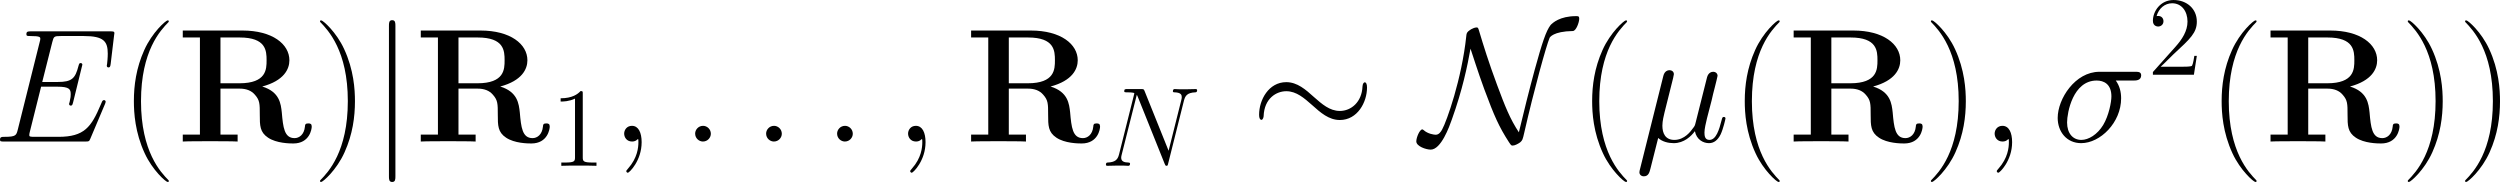 <?xml version='1.0' encoding='UTF-8'?>
<!-- Generated by CodeCogs with dvisvgm 3.4.3 -->
<svg version='1.1' xmlns='http://www.w3.org/2000/svg' xmlns:xlink='http://www.w3.org/1999/xlink' width='300.579pt' height='21.879pt' viewBox='-.423 -.308 300.579 21.879'>
<defs>
<use id='g3-22' xlink:href='#g2-22' transform='scale(1.44)'/>
<use id='g3-27' xlink:href='#g2-27' transform='scale(1.44)'/>
<use id='g3-58' xlink:href='#g2-58' transform='scale(1.44)'/>
<use id='g3-59' xlink:href='#g2-59' transform='scale(1.44)'/>
<use id='g3-69' xlink:href='#g2-69' transform='scale(1.44)'/>
<path id='g5-49' d='M3.443-7.663C3.443-7.938 3.443-7.95 3.204-7.95C2.917-7.627 2.319-7.185 1.088-7.185V-6.838C1.363-6.838 1.961-6.838 2.618-7.149V-.921C2.618-.49 2.582-.347 1.53-.347H1.16V0C1.482-.024 2.642-.024 3.037-.024S4.579-.024 4.902 0V-.347H4.531C3.479-.347 3.443-.49 3.443-.921V-7.663Z'/>
<path id='g5-50' d='M5.26-2.008H4.997C4.961-1.805 4.866-1.148 4.746-.956C4.663-.849 3.981-.849 3.622-.849H1.411C1.733-1.124 2.463-1.889 2.774-2.176C4.591-3.85 5.26-4.471 5.26-5.655C5.26-7.03 4.172-7.95 2.786-7.95S.586-6.767 .586-5.738C.586-5.129 1.112-5.129 1.148-5.129C1.399-5.129 1.71-5.308 1.71-5.691C1.71-6.025 1.482-6.253 1.148-6.253C1.04-6.253 1.016-6.253 .98-6.241C1.207-7.054 1.853-7.603 2.63-7.603C3.646-7.603 4.268-6.755 4.268-5.655C4.268-4.639 3.682-3.754 3.001-2.989L.586-.287V0H4.949L5.26-2.008Z'/>
<path id='g2-22' d='M1.722-.263C2.02 .012 2.463 .12 2.869 .12C3.634 .12 4.16-.395 4.435-.765C4.555-.132 5.057 .12 5.475 .12C5.834 .12 6.121-.096 6.336-.526C6.528-.933 6.695-1.662 6.695-1.71C6.695-1.769 6.647-1.817 6.575-1.817C6.468-1.817 6.456-1.757 6.408-1.578C6.229-.873 6.001-.12 5.511-.12C5.165-.12 5.141-.43 5.141-.669C5.141-.944 5.248-1.375 5.332-1.733L5.667-3.025C5.715-3.252 5.846-3.79 5.906-4.005C5.978-4.292 6.109-4.806 6.109-4.854C6.109-5.033 5.966-5.153 5.786-5.153C5.679-5.153 5.428-5.105 5.332-4.746L4.495-1.423C4.435-1.184 4.435-1.16 4.28-.968C4.136-.765 3.67-.12 2.917-.12C2.248-.12 2.032-.61 2.032-1.172C2.032-1.518 2.14-1.937 2.188-2.14L2.726-4.292C2.786-4.519 2.881-4.902 2.881-4.973C2.881-5.165 2.726-5.272 2.57-5.272C2.463-5.272 2.2-5.236 2.104-4.854L.371 2.068C.359 2.128 .335 2.2 .335 2.271C.335 2.451 .478 2.57 .658 2.57C1.004 2.57 1.076 2.295 1.16 1.961L1.722-.263Z'/>
<path id='g2-27' d='M6.073-4.507C6.229-4.507 6.623-4.507 6.623-4.89C6.623-5.153 6.396-5.153 6.181-5.153H3.539C1.745-5.153 .454-3.156 .454-1.745C.454-.729 1.112 .12 2.188 .12C3.599 .12 5.141-1.399 5.141-3.192C5.141-3.658 5.033-4.113 4.746-4.507H6.073ZM2.2-.12C1.59-.12 1.148-.586 1.148-1.411C1.148-2.128 1.578-4.507 3.335-4.507C3.85-4.507 4.423-4.256 4.423-3.335C4.423-2.917 4.232-1.913 3.814-1.219C3.383-.514 2.738-.12 2.2-.12Z'/>
<path id='g2-58' d='M2.2-.574C2.2-.921 1.913-1.16 1.626-1.16C1.279-1.16 1.04-.873 1.04-.586C1.04-.239 1.327 0 1.614 0C1.961 0 2.2-.287 2.2-.574Z'/>
<path id='g2-59' d='M2.331 .048C2.331-.646 2.104-1.16 1.614-1.16C1.231-1.16 1.04-.849 1.04-.586S1.219 0 1.626 0C1.781 0 1.913-.048 2.02-.155C2.044-.179 2.056-.179 2.068-.179C2.092-.179 2.092-.012 2.092 .048C2.092 .442 2.02 1.219 1.327 1.997C1.196 2.14 1.196 2.164 1.196 2.188C1.196 2.248 1.255 2.307 1.315 2.307C1.411 2.307 2.331 1.423 2.331 .048Z'/>
<path id='g2-69' d='M8.309-2.774C8.321-2.809 8.357-2.893 8.357-2.941C8.357-3.001 8.309-3.061 8.237-3.061C8.189-3.061 8.165-3.049 8.13-3.013C8.106-3.001 8.106-2.977 7.998-2.738C7.293-1.064 6.779-.347 4.866-.347H3.12C2.953-.347 2.929-.347 2.857-.359C2.726-.371 2.714-.395 2.714-.49C2.714-.574 2.738-.646 2.762-.753L3.587-4.053H4.77C5.703-4.053 5.774-3.85 5.774-3.491C5.774-3.371 5.774-3.264 5.691-2.905C5.667-2.857 5.655-2.809 5.655-2.774C5.655-2.69 5.715-2.654 5.786-2.654C5.894-2.654 5.906-2.738 5.954-2.905L6.635-5.679C6.635-5.738 6.587-5.798 6.516-5.798C6.408-5.798 6.396-5.75 6.348-5.583C6.109-4.663 5.87-4.4 4.806-4.4H3.67L4.411-7.34C4.519-7.759 4.543-7.795 5.033-7.795H6.743C8.213-7.795 8.512-7.4 8.512-6.492C8.512-6.48 8.512-6.145 8.464-5.75C8.452-5.703 8.44-5.631 8.44-5.607C8.44-5.511 8.5-5.475 8.572-5.475C8.656-5.475 8.703-5.523 8.727-5.738L8.978-7.831C8.978-7.867 9.002-7.986 9.002-8.01C9.002-8.141 8.895-8.141 8.679-8.141H2.845C2.618-8.141 2.499-8.141 2.499-7.926C2.499-7.795 2.582-7.795 2.786-7.795C3.527-7.795 3.527-7.711 3.527-7.58C3.527-7.52 3.515-7.472 3.479-7.34L1.865-.885C1.757-.466 1.733-.347 .897-.347C.669-.347 .55-.347 .55-.132C.55 0 .622 0 .861 0H6.862C7.125 0 7.137-.012 7.221-.203L8.309-2.774Z'/>
<path id='g2-78' d='M8.847-6.91C8.978-7.424 9.17-7.783 10.078-7.819C10.114-7.819 10.258-7.831 10.258-8.034C10.258-8.165 10.15-8.165 10.102-8.165C9.863-8.165 9.253-8.141 9.014-8.141H8.44C8.273-8.141 8.058-8.165 7.89-8.165C7.819-8.165 7.675-8.165 7.675-7.938C7.675-7.819 7.771-7.819 7.855-7.819C8.572-7.795 8.62-7.52 8.62-7.305C8.62-7.197 8.608-7.161 8.572-6.994L7.221-1.602L4.663-7.962C4.579-8.153 4.567-8.165 4.304-8.165H2.845C2.606-8.165 2.499-8.165 2.499-7.938C2.499-7.819 2.582-7.819 2.809-7.819C2.869-7.819 3.575-7.819 3.575-7.711C3.575-7.687 3.551-7.592 3.539-7.556L1.949-1.219C1.805-.634 1.518-.383 .729-.347C.669-.347 .55-.335 .55-.12C.55 0 .669 0 .705 0C.944 0 1.554-.024 1.793-.024H2.367C2.534-.024 2.738 0 2.905 0C2.989 0 3.12 0 3.12-.227C3.12-.335 3.001-.347 2.953-.347C2.558-.359 2.176-.43 2.176-.861C2.176-.956 2.2-1.064 2.224-1.16L3.838-7.556C3.909-7.436 3.909-7.412 3.957-7.305L6.802-.215C6.862-.072 6.886 0 6.994 0C7.113 0 7.125-.036 7.173-.239L8.847-6.91Z'/>
<path id='g0-82' d='M9.107-5.853C11.431-6.473 11.999-7.713 11.999-8.642C11.999-10.364 10.192-11.81 7.007-11.81H.654V-11.07H2.479V-.74H.654V0C1.153-.034 2.944-.034 3.564-.034S5.991-.034 6.49 0V-.74H4.665V-5.629H6.714C7.403-5.629 7.954-5.423 8.332-4.975C8.849-4.39 8.849-4.011 8.849-2.858S8.849-.998 9.727-.413C10.622 .189 12.034 .207 12.412 .207C14.168 .207 14.375-1.343 14.375-1.584C14.375-1.876 14.237-1.928 14.013-1.928C13.686-1.928 13.669-1.808 13.652-1.584C13.566-.723 13.032-.362 12.55-.362C11.448-.362 11.328-1.515 11.19-3.099C11.087-4.011 10.966-5.285 9.107-5.853ZM6.68-6.198H4.665V-11.07H6.714C9.52-11.07 9.572-9.658 9.572-8.642C9.572-7.695 9.555-6.198 6.68-6.198Z'/>
<path id='g4-40' d='M5.268 4.201C5.268 4.183 5.268 4.149 5.216 4.097C4.424 3.288 2.307 1.085 2.307-4.287S4.39-11.844 5.233-12.705C5.233-12.722 5.268-12.757 5.268-12.808S5.216-12.894 5.147-12.894C4.958-12.894 3.495-11.62 2.651-9.727C1.79-7.816 1.549-5.957 1.549-4.304C1.549-3.064 1.67-.964 2.703 1.257C3.529 3.047 4.941 4.304 5.147 4.304C5.233 4.304 5.268 4.269 5.268 4.201Z'/>
<path id='g4-41' d='M4.528-4.287C4.528-5.526 4.407-7.626 3.374-9.847C2.548-11.638 1.136-12.894 .93-12.894C.878-12.894 .809-12.877 .809-12.791C.809-12.757 .826-12.739 .844-12.705C1.67-11.844 3.77-9.658 3.77-4.304C3.77 1.067 1.687 3.254 .844 4.114C.826 4.149 .809 4.166 .809 4.201C.809 4.287 .878 4.304 .93 4.304C1.119 4.304 2.582 3.03 3.426 1.136C4.287-.775 4.528-2.634 4.528-4.287Z'/>
<path id='g1-24' d='M12.43-5.75C12.43-6.129 12.326-6.301 12.189-6.301C12.102-6.301 11.965-6.18 11.948-5.853C11.879-4.201 10.742-3.254 9.537-3.254C8.453-3.254 7.626-3.994 6.783-4.734C5.905-5.526 5.01-6.318 3.839-6.318C1.963-6.318 .947-4.424 .947-2.858C.947-2.307 1.171-2.307 1.188-2.307C1.377-2.307 1.429-2.651 1.429-2.703C1.498-4.597 2.789-5.354 3.839-5.354C4.924-5.354 5.75-4.614 6.594-3.873C7.472-3.082 8.367-2.29 9.537-2.29C11.414-2.29 12.43-4.183 12.43-5.75Z'/>
<path id='g1-78' d='M5.268-9.882C5.578-8.986 5.957-7.695 6.731-5.578C7.816-2.651 8.298-1.584 9.348 .052C9.589 .413 9.606 .43 9.761 .43C10.002 .43 10.364 .224 10.553 .086C10.794-.138 10.811-.155 11.001-.998C12.034-5.526 13.342-10.243 13.686-11.035C13.703-11.07 14.048-11.724 16.165-11.758C16.51-11.775 16.837-12.688 16.837-13.067C16.837-13.342 16.733-13.342 16.492-13.342C14.771-13.342 13.996-12.619 13.79-12.395C13.308-11.775 12.894-10.519 12.102-7.644C11.5-5.44 10.949-3.202 10.415-.981C9.468-2.41 8.935-3.77 8.108-5.991C7.196-8.436 6.645-10.226 6.18-11.775C6.077-12.12 6.06-12.137 5.905-12.137C5.87-12.137 5.526-12.137 5.027-11.724C4.855-11.569 4.838-11.414 4.82-11.224C4.338-6.645 2.72-2.117 2.255-1.291C2.117-1.033 1.911-.723 1.567-.723C1.394-.723 .723-.809 .275-1.222C.189-1.291 .155-1.291 .138-1.291C-.138-1.291-.499-.43-.499-.017C-.499 .516 .551 .861 1.033 .861C2.135 .861 3.013-1.567 3.288-2.359C4.407-5.475 4.941-8.04 5.268-9.882Z'/>
<path id='g1-106' d='M2.737-12.292C2.737-12.602 2.737-12.912 2.393-12.912S2.049-12.602 2.049-12.292V3.684C2.049 3.994 2.049 4.304 2.393 4.304S2.737 3.994 2.737 3.684V-12.292Z'/>
</defs>
<g id='page1' transform='matrix(1.13 0 0 1.13 -113.126 -82.36)'>
<use x='98.946' y='87.671' xlink:href='#g3-69'/>
<use x='112.433' y='87.671' xlink:href='#g4-40'/>
<use x='118.53' y='87.671' xlink:href='#g0-82'/>
<use x='132.976' y='87.671' xlink:href='#g4-41'/>
<use x='139.072' y='87.671' xlink:href='#g1-106'/>
<use x='143.854' y='87.671' xlink:href='#g0-82'/>
<use x='158.3' y='90.254' xlink:href='#g5-49'/>
<use x='164.651' y='87.671' xlink:href='#g3-59'/>
<use x='172.203' y='87.671' xlink:href='#g3-58'/>
<use x='179.754' y='87.671' xlink:href='#g3-58'/>
<use x='187.306' y='87.671' xlink:href='#g3-58'/>
<use x='194.858' y='87.671' xlink:href='#g3-59'/>
<use x='202.409' y='87.671' xlink:href='#g0-82'/>
<use x='216.855' y='90.254' xlink:href='#g2-78'/>
<use x='232.758' y='87.671' xlink:href='#g1-24'/>
<use x='250.93' y='87.671' xlink:href='#g1-78'/>
<use x='267.592' y='87.671' xlink:href='#g4-40'/>
<use x='273.688' y='87.671' xlink:href='#g3-22'/>
<use x='283.83' y='87.671' xlink:href='#g4-40'/>
<use x='289.927' y='87.671' xlink:href='#g0-82'/>
<use x='304.372' y='87.671' xlink:href='#g4-41'/>
<use x='310.469' y='87.671' xlink:href='#g3-59'/>
<use x='318.021' y='87.671' xlink:href='#g3-27'/>
<use x='328.219' y='80.563' xlink:href='#g5-50'/>
<use x='334.57' y='87.671' xlink:href='#g4-40'/>
<use x='340.667' y='87.671' xlink:href='#g0-82'/>
<use x='355.113' y='87.671' xlink:href='#g4-41'/>
<use x='361.209' y='87.671' xlink:href='#g4-41'/>
</g>
</svg>